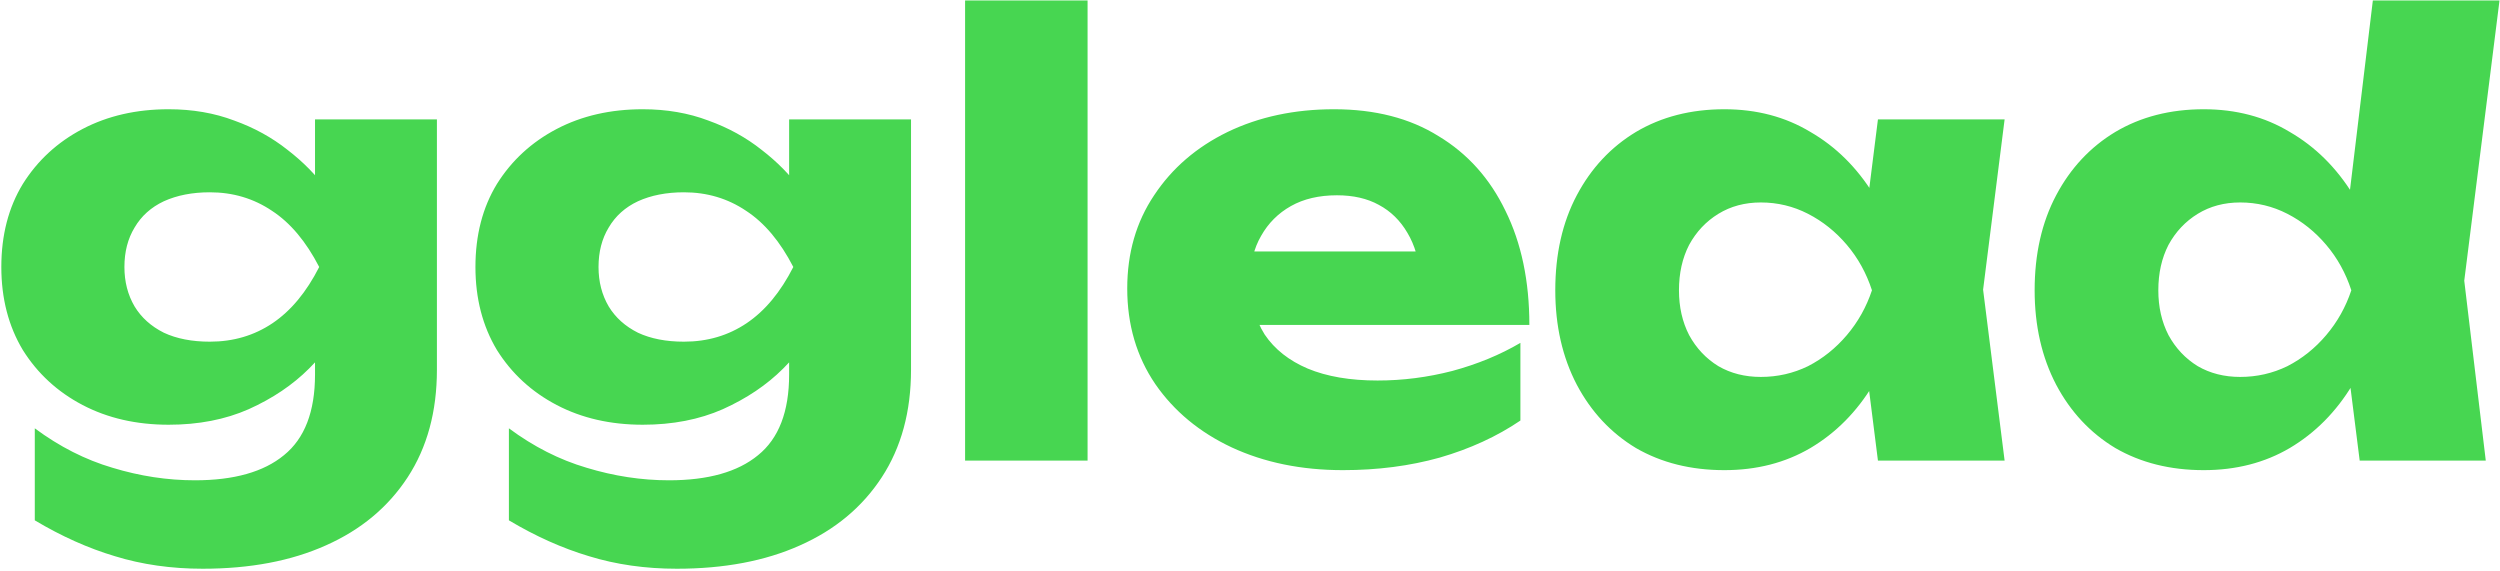 <?xml version="1.0" encoding="UTF-8"?> <svg xmlns="http://www.w3.org/2000/svg" width="1205" height="275" viewBox="0 0 1205 275" fill="none"><path d="M151.84 180.528V152.592L153.856 145.68V105.36L151.84 99.312V57.552H210.592V178.224C210.592 198.384 205.888 215.664 196.48 230.064C187.072 244.464 173.92 255.408 157.024 262.896C140.32 270.384 120.544 274.128 97.696 274.128C82.528 274.128 68.416 272.112 55.36 268.08C42.496 264.24 29.632 258.48 16.768 250.8V206.448C28.672 215.28 41.152 221.616 54.208 225.456C67.456 229.488 80.704 231.504 93.952 231.504C112.768 231.504 127.072 227.472 136.864 219.408C146.848 211.344 151.84 198.384 151.84 180.528ZM81.28 204.72C65.728 204.72 51.904 201.552 39.808 195.216C27.712 188.88 18.112 180.048 11.008 168.72C4.096 157.2 0.64 143.856 0.64 128.688C0.64 113.328 4.096 99.984 11.008 88.656C18.112 77.328 27.712 68.496 39.808 62.16C51.904 55.824 65.728 52.656 81.28 52.656C92.8 52.656 103.36 54.48 112.96 58.128C122.56 61.584 131.104 66.288 138.592 72.24C146.08 78 152.32 84.336 157.312 91.248C162.496 97.968 166.432 104.688 169.12 111.408C171.808 118.128 173.152 124.08 173.152 129.264C173.152 136.368 171.04 144.24 166.816 152.88C162.784 161.52 156.832 169.776 148.96 177.648C141.088 185.52 131.392 192.048 119.872 197.232C108.544 202.224 95.68 204.72 81.28 204.72ZM101.152 164.688C112.48 164.688 122.56 161.712 131.392 155.76C140.224 149.808 147.712 140.784 153.856 128.688C147.52 116.4 139.936 107.376 131.104 101.616C122.272 95.664 112.288 92.688 101.152 92.688C92.704 92.688 85.312 94.128 78.976 97.008C72.832 99.888 68.128 104.112 64.864 109.68C61.6 115.056 59.968 121.392 59.968 128.688C59.968 135.792 61.6 142.128 64.864 147.696C68.128 153.072 72.832 157.296 78.976 160.368C85.12 163.248 92.512 164.688 101.152 164.688ZM380.361 180.528V152.592L382.377 145.68V105.36L380.361 99.312V57.552H439.113V178.224C439.113 198.384 434.409 215.664 425.001 230.064C415.593 244.464 402.441 255.408 385.545 262.896C368.841 270.384 349.065 274.128 326.217 274.128C311.049 274.128 296.937 272.112 283.881 268.08C271.017 264.24 258.153 258.48 245.289 250.8V206.448C257.193 215.28 269.673 221.616 282.729 225.456C295.977 229.488 309.225 231.504 322.473 231.504C341.289 231.504 355.593 227.472 365.385 219.408C375.369 211.344 380.361 198.384 380.361 180.528ZM309.801 204.72C294.249 204.72 280.425 201.552 268.329 195.216C256.233 188.88 246.633 180.048 239.529 168.72C232.617 157.2 229.161 143.856 229.161 128.688C229.161 113.328 232.617 99.984 239.529 88.656C246.633 77.328 256.233 68.496 268.329 62.16C280.425 55.824 294.249 52.656 309.801 52.656C321.321 52.656 331.881 54.48 341.481 58.128C351.081 61.584 359.625 66.288 367.113 72.24C374.601 78 380.841 84.336 385.833 91.248C391.017 97.968 394.953 104.688 397.641 111.408C400.329 118.128 401.673 124.08 401.673 129.264C401.673 136.368 399.561 144.24 395.337 152.88C391.305 161.52 385.353 169.776 377.481 177.648C369.609 185.52 359.913 192.048 348.393 197.232C337.065 202.224 324.201 204.72 309.801 204.72ZM329.673 164.688C341.001 164.688 351.081 161.712 359.913 155.76C368.745 149.808 376.233 140.784 382.377 128.688C376.041 116.4 368.457 107.376 359.625 101.616C350.793 95.664 340.809 92.688 329.673 92.688C321.225 92.688 313.833 94.128 307.497 97.008C301.353 99.888 296.649 104.112 293.385 109.68C290.121 115.056 288.489 121.392 288.489 128.688C288.489 135.792 290.121 142.128 293.385 147.696C296.649 153.072 301.353 157.296 307.497 160.368C313.641 163.248 321.033 164.688 329.673 164.688ZM465.171 0.24H524.211V222H465.171V0.24ZM647.297 226.608C627.329 226.608 609.473 222.96 593.729 215.664C578.177 208.368 565.889 198.192 556.865 185.136C547.841 171.888 543.329 156.528 543.329 139.056C543.329 121.968 547.649 106.992 556.289 94.128C564.929 81.072 576.737 70.896 591.713 63.6C606.881 56.304 623.969 52.656 642.977 52.656C662.753 52.656 679.553 56.976 693.377 65.616C707.393 74.064 718.145 86.064 725.633 101.616C733.313 117.168 737.153 135.504 737.153 156.624H590.849V121.2H704.033L684.737 133.584C683.969 125.136 681.857 118.032 678.401 112.272C674.945 106.32 670.337 101.808 664.577 98.736C659.009 95.664 652.289 94.128 644.417 94.128C635.777 94.128 628.385 95.856 622.241 99.312C616.097 102.768 611.297 107.568 607.841 113.712C604.385 119.664 602.657 126.672 602.657 134.736C602.657 145.104 604.961 153.936 609.569 161.232C614.369 168.336 621.281 173.808 630.305 177.648C639.521 181.488 650.753 183.408 664.001 183.408C676.097 183.408 688.097 181.872 700.001 178.8C712.097 175.536 723.041 171.024 732.833 165.264V202.704C721.505 210.384 708.545 216.336 693.953 220.56C679.553 224.592 664.001 226.608 647.297 226.608ZM905.165 222L897.677 162.672L905.453 139.92L897.677 117.168L905.165 57.552H966.221L955.853 139.632L966.221 222H905.165ZM918.989 139.92C916.301 157.2 910.925 172.368 902.861 185.424C894.989 198.48 884.909 208.656 872.621 215.952C860.525 223.056 846.701 226.608 831.149 226.608C815.021 226.608 800.813 223.056 788.525 215.952C776.429 208.656 766.925 198.48 760.013 185.424C753.101 172.176 749.645 157.008 749.645 139.92C749.645 122.448 753.101 107.184 760.013 94.128C766.925 81.072 776.429 70.896 788.525 63.6C800.813 56.304 815.021 52.656 831.149 52.656C846.701 52.656 860.525 56.304 872.621 63.6C884.909 70.704 895.085 80.784 903.149 93.84C911.213 106.704 916.493 122.064 918.989 139.92ZM809.261 139.92C809.261 147.984 810.893 155.184 814.157 161.52C817.613 167.856 822.317 172.848 828.269 176.496C834.221 179.952 841.037 181.68 848.717 181.68C856.781 181.68 864.365 179.952 871.469 176.496C878.573 172.848 884.813 167.856 890.189 161.52C895.565 155.184 899.597 147.984 902.285 139.92C899.597 131.664 895.565 124.368 890.189 118.032C884.813 111.696 878.573 106.704 871.469 103.056C864.365 99.408 856.781 97.584 848.717 97.584C841.037 97.584 834.221 99.408 828.269 103.056C822.317 106.704 817.613 111.696 814.157 118.032C810.893 124.368 809.261 131.664 809.261 139.92ZM1137.37 222L1129.59 160.368L1139.67 140.208L1129.88 114.864L1143.71 0.24H1204.76L1187.77 135.312L1198.14 222H1137.37ZM1150.04 139.92C1147.35 157.2 1141.98 172.368 1133.91 185.424C1126.04 198.48 1115.96 208.656 1103.67 215.952C1091.58 223.056 1077.75 226.608 1062.2 226.608C1046.07 226.608 1031.87 223.056 1019.58 215.952C1007.48 208.656 997.977 198.48 991.065 185.424C984.153 172.176 980.697 157.008 980.697 139.92C980.697 122.448 984.153 107.184 991.065 94.128C997.977 81.072 1007.48 70.896 1019.58 63.6C1031.87 56.304 1046.07 52.656 1062.2 52.656C1077.75 52.656 1091.58 56.304 1103.67 63.6C1115.96 70.704 1126.14 80.784 1134.2 93.84C1142.27 106.704 1147.55 122.064 1150.04 139.92ZM1040.31 139.92C1040.31 147.984 1041.95 155.184 1045.21 161.52C1048.67 167.856 1053.37 172.848 1059.32 176.496C1065.27 179.952 1072.09 181.68 1079.77 181.68C1087.83 181.68 1095.42 179.952 1102.52 176.496C1109.63 172.848 1115.87 167.856 1121.24 161.52C1126.62 155.184 1130.65 147.984 1133.34 139.92C1130.65 131.664 1126.62 124.368 1121.24 118.032C1115.87 111.696 1109.63 106.704 1102.52 103.056C1095.42 99.408 1087.83 97.584 1079.77 97.584C1072.09 97.584 1065.27 99.408 1059.32 103.056C1053.37 106.704 1048.67 111.696 1045.21 118.032C1041.95 124.368 1040.31 131.664 1040.31 139.92Z" fill="#47D651"></path></svg> 
